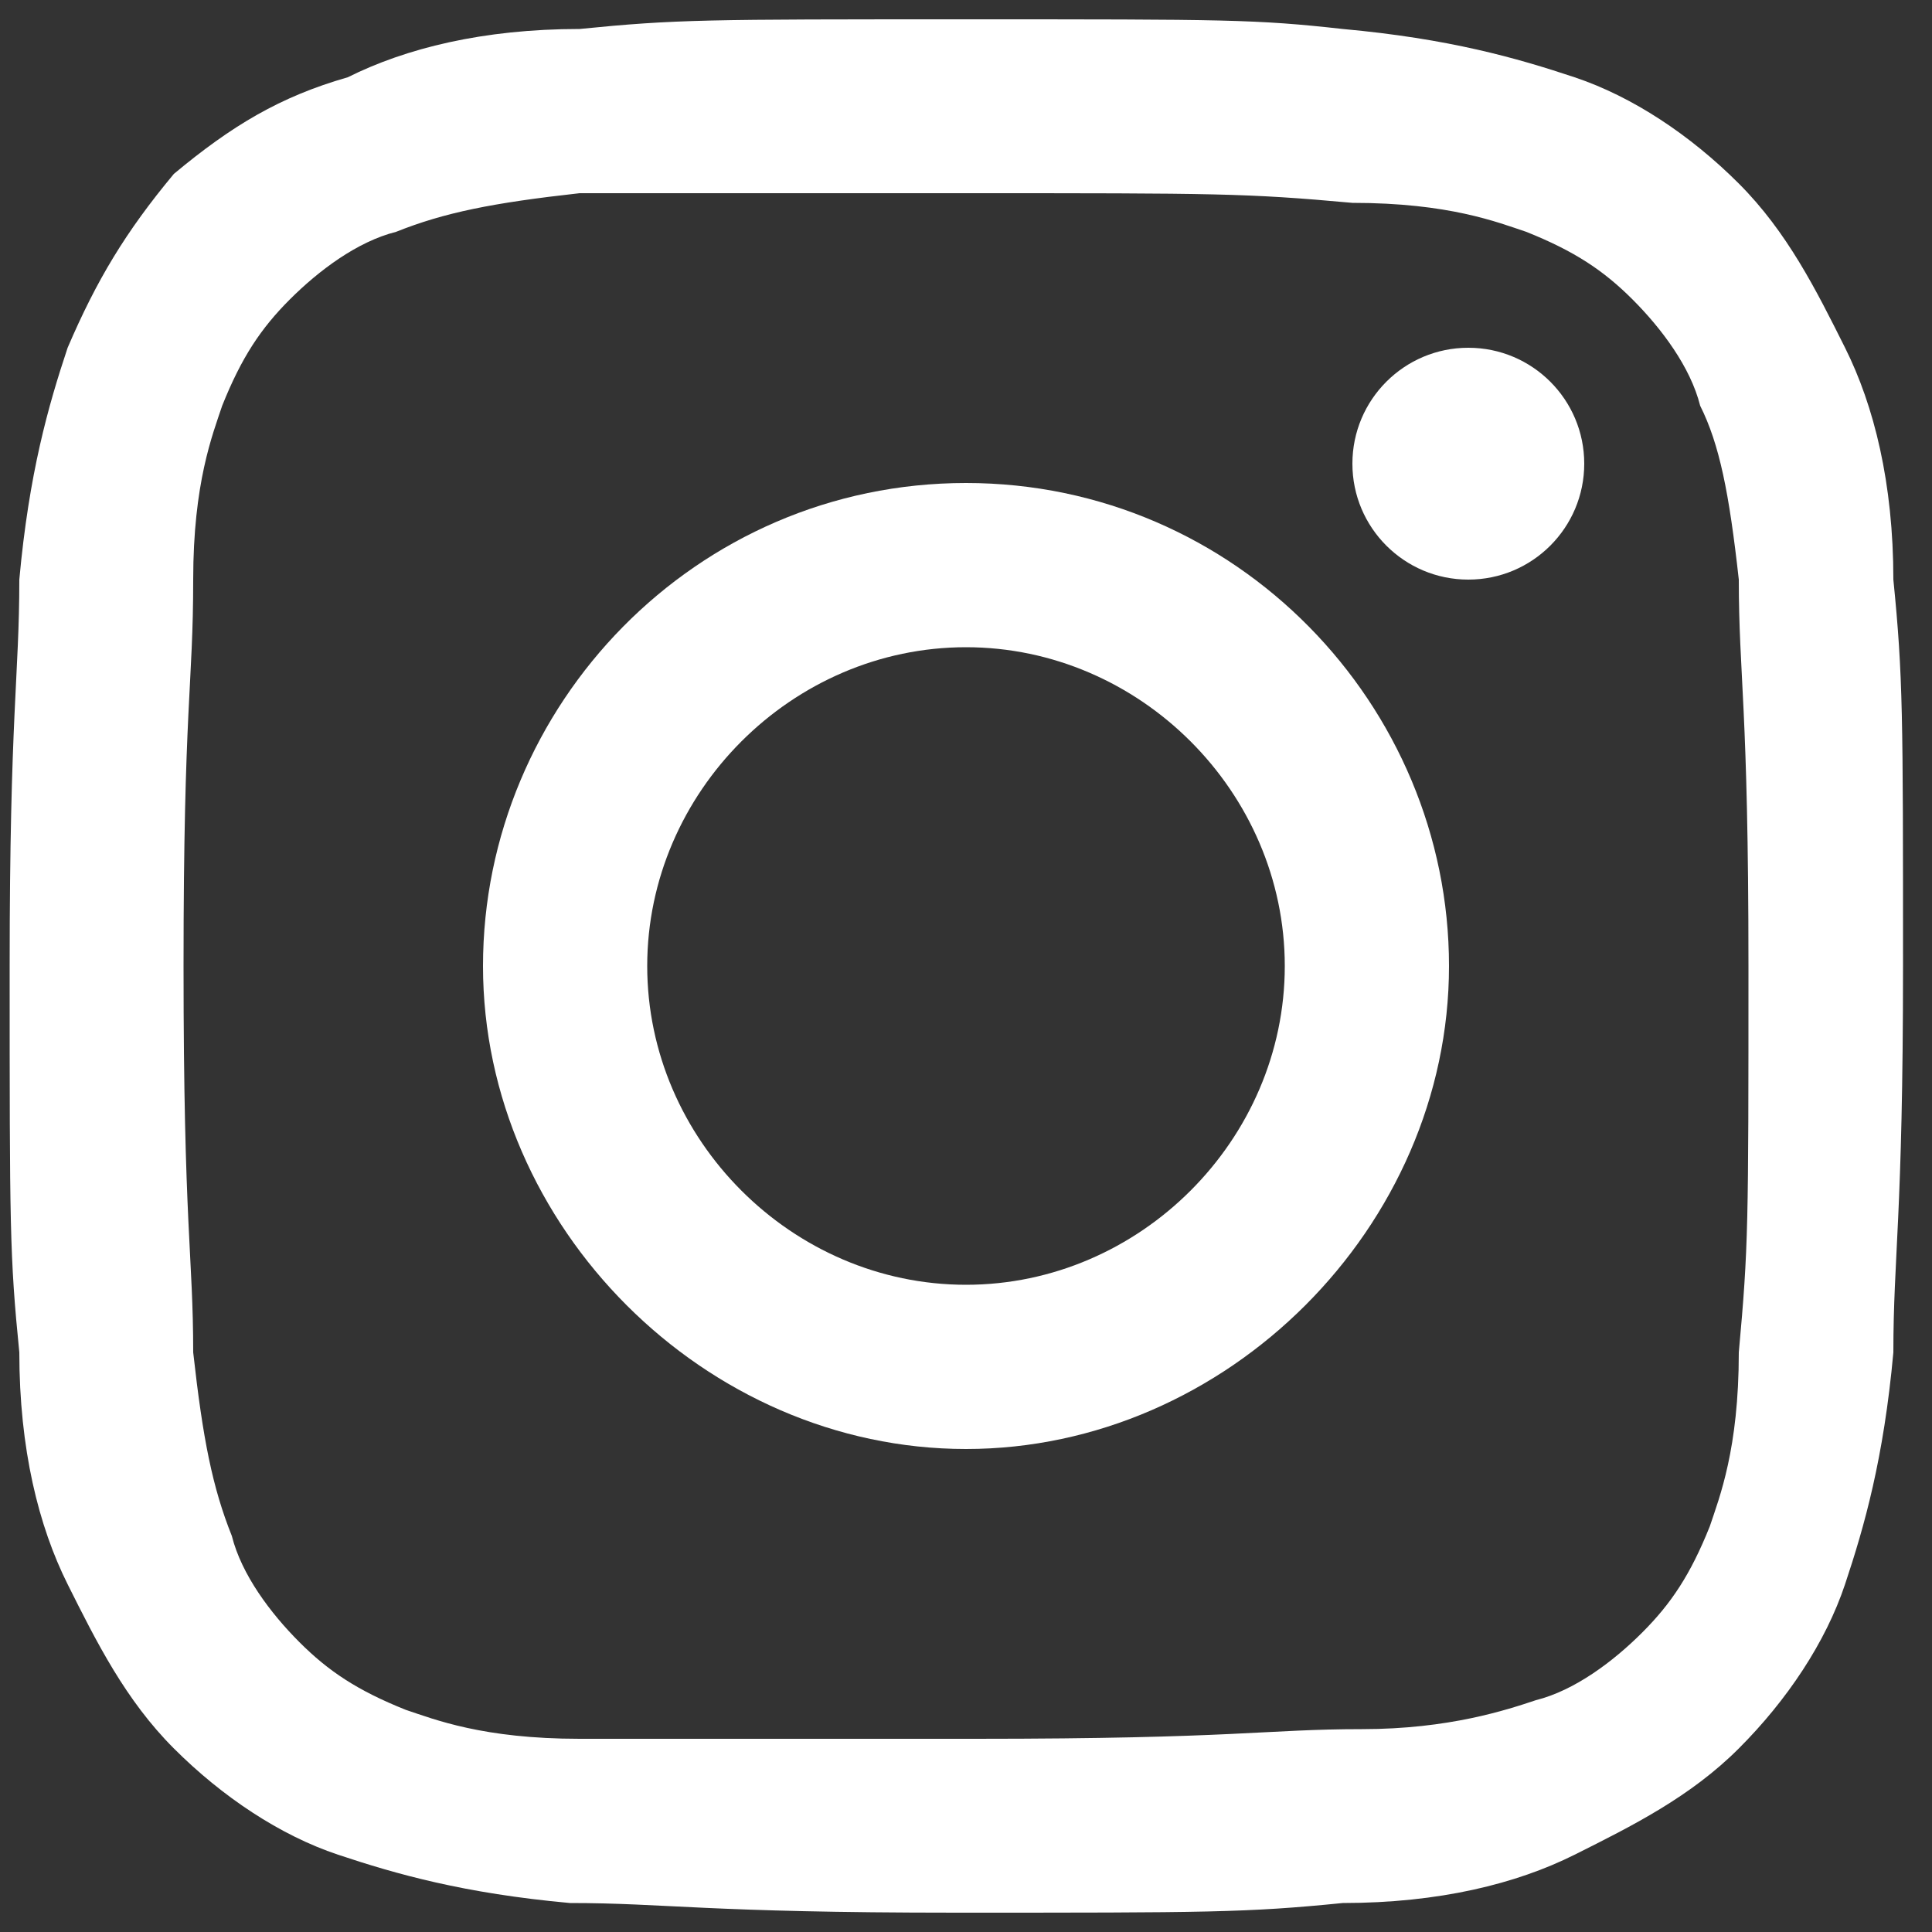 <?xml version="1.0" encoding="utf-8"?>
<!-- Generator: Adobe Illustrator 21.0.0, SVG Export Plug-In . SVG Version: 6.00 Build 0)  -->
<svg version="1.1" id="Instagram" xmlns="http://www.w3.org/2000/svg" xmlns:xlink="http://www.w3.org/1999/xlink" x="0px" y="0px"
	 viewBox="0 0 20 20" style="enable-background:new 0 0 20 20;" xml:space="preserve">
<rect x="0" y="0" width="20" height="20" fill="#333333" stroke="none"/>
<g>
	<path style="fill:#FFFFFF;" d="M10,2c2.6,0,2.9,0,4,0.1c1,0,1.5,0.2,1.8,0.3c0.5,0.2,0.8,0.4,1.1,0.7c0.3,0.3,0.6,0.7,0.7,1.1
		C17.8,4.6,17.9,5.1,18,6c0,1,0.1,1.3,0.1,4s0,2.9-0.1,4c0,1-0.2,1.5-0.3,1.8c-0.2,0.5-0.4,0.8-0.7,1.1c-0.3,0.3-0.7,0.6-1.1,0.7
		c-0.3,0.1-0.9,0.3-1.8,0.3c-1,0-1.3,0.1-4,0.1S7.1,18,6,18c-1,0-1.5-0.2-1.8-0.3c-0.5-0.2-0.8-0.4-1.1-0.7
		c-0.3-0.3-0.6-0.7-0.7-1.1C2.2,15.4,2.1,14.9,2,14c0-1-0.1-1.3-0.1-4S2,7.1,2,6c0-1,0.2-1.5,0.3-1.8c0.2-0.5,0.4-0.8,0.7-1.1
		c0.3-0.3,0.7-0.6,1.1-0.7C4.6,2.2,5.1,2.1,6,2C7.1,2,7.4,2,10,2 M10,0.2c-2.7,0-3,0-4,0.1c-1,0-1.8,0.2-2.4,0.5
		C2.9,1,2.4,1.3,1.8,1.8C1.3,2.4,1,2.9,0.7,3.6C0.5,4.2,0.3,4.9,0.2,6c0,1-0.1,1.4-0.1,4c0,2.7,0,3,0.1,4c0,1,0.2,1.8,0.5,2.4
		c0.3,0.6,0.6,1.2,1.1,1.7c0.5,0.5,1.1,0.9,1.7,1.1c0.6,0.2,1.3,0.4,2.4,0.5c1,0,1.4,0.1,4,0.1s3,0,4-0.1c1,0,1.8-0.2,2.4-0.5
		c0.6-0.3,1.2-0.6,1.7-1.1c0.5-0.5,0.9-1.1,1.1-1.7c0.2-0.6,0.4-1.3,0.5-2.4c0-1,0.1-1.4,0.1-4s0-3-0.1-4c0-1-0.2-1.8-0.5-2.4
		c-0.3-0.6-0.6-1.2-1.1-1.7c-0.5-0.5-1.1-0.9-1.7-1.1c-0.6-0.2-1.3-0.4-2.4-0.5C13,0.2,12.7,0.2,10,0.2L10,0.2z"/>
	<path style="fill:#FFFFFF;" d="M10,5c-2.8,0-5,2.3-5,5s2.3,5,5,5s5-2.3,5-5S12.8,5,10,5z M10,13.3c-1.8,0-3.3-1.5-3.3-3.3
		c0-1.8,1.5-3.3,3.3-3.3c1.8,0,3.3,1.5,3.3,3.3C13.3,11.8,11.8,13.3,10,13.3z"/>
	<circle style="fill:#FFFFFF;" cx="15.2" cy="4.8" r="1.2"/>
</g>
</svg>
